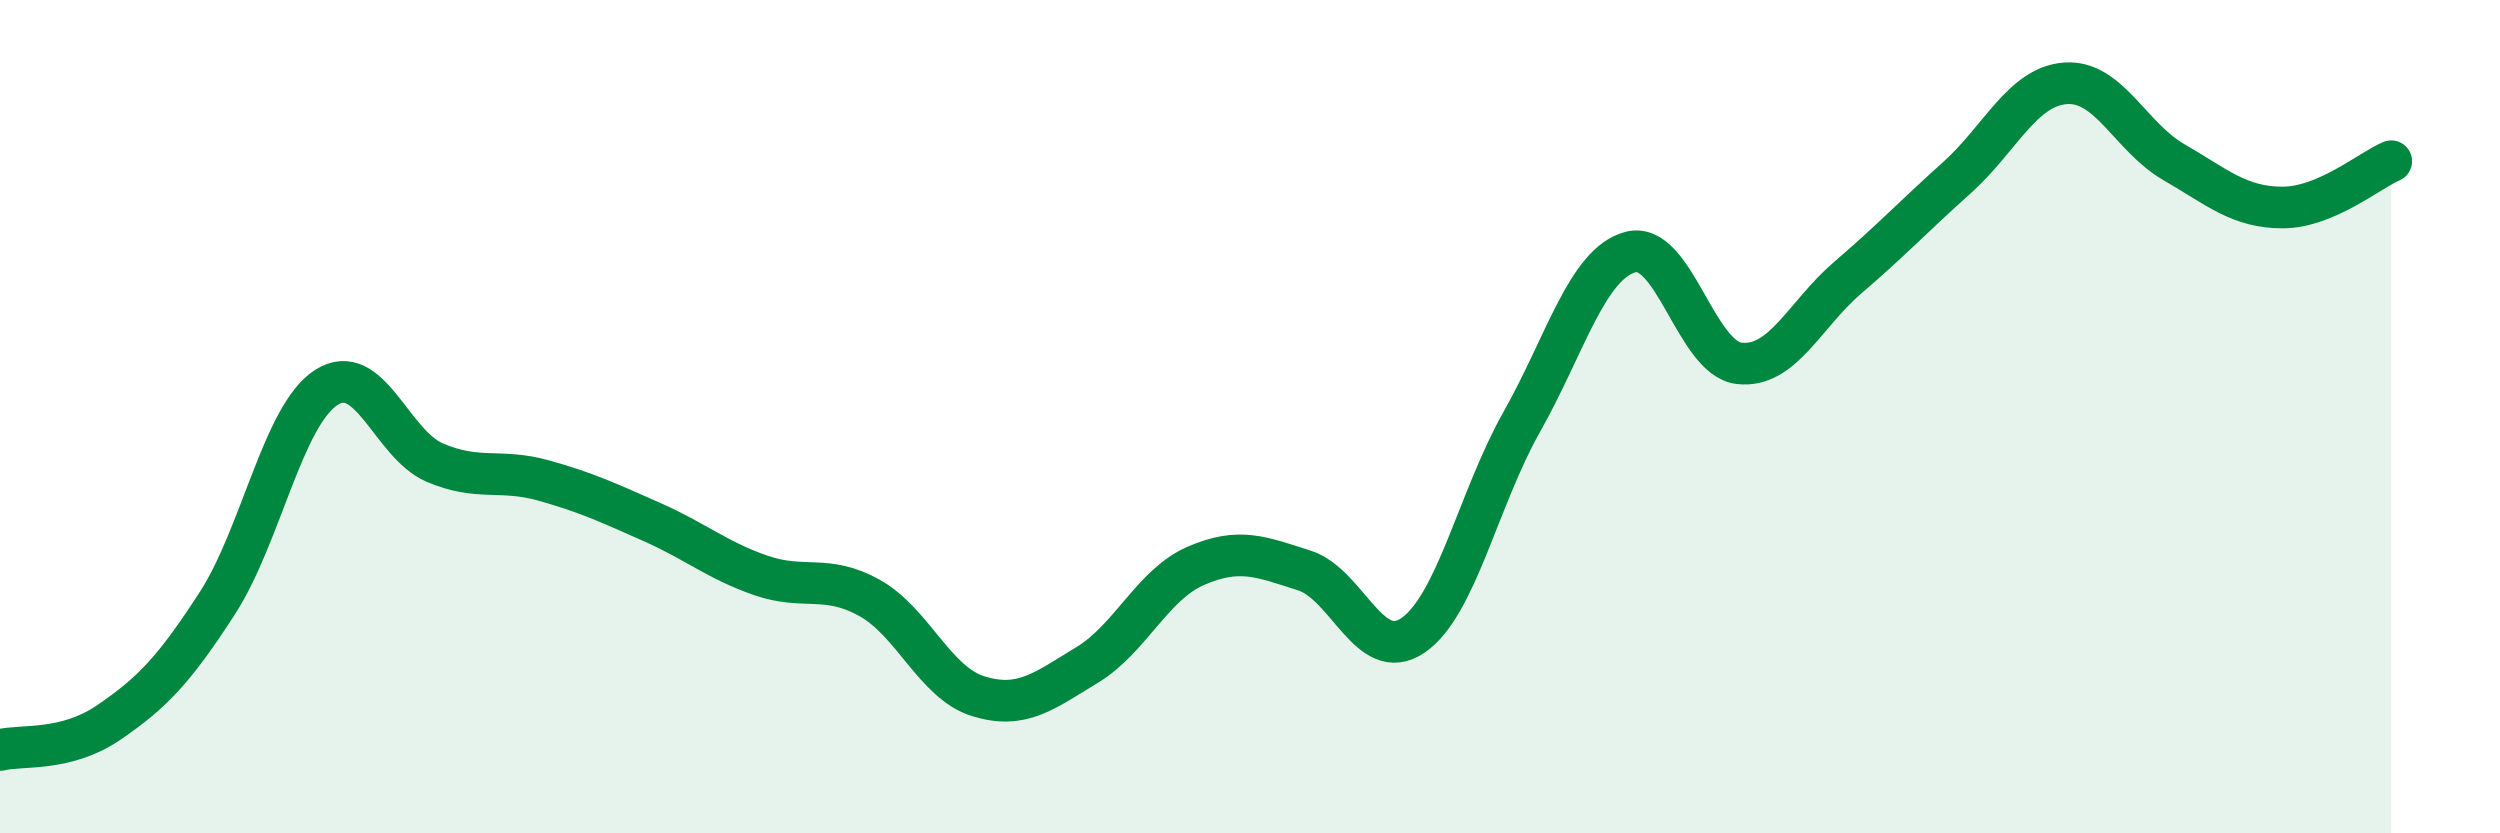 
    <svg width="60" height="20" viewBox="0 0 60 20" xmlns="http://www.w3.org/2000/svg">
      <path
        d="M 0,18 C 0.52,17.87 1.57,18.05 2.61,17.34 C 3.65,16.63 4.18,16.08 5.22,14.47 C 6.26,12.86 6.79,9.97 7.83,9.3 C 8.87,8.63 9.39,10.65 10.43,11.1 C 11.47,11.55 12,11.24 13.04,11.53 C 14.08,11.82 14.61,12.07 15.65,12.53 C 16.69,12.99 17.22,13.45 18.26,13.81 C 19.3,14.17 19.83,13.77 20.87,14.35 C 21.91,14.93 22.44,16.39 23.48,16.71 C 24.52,17.03 25.05,16.59 26.09,15.96 C 27.13,15.33 27.66,14.03 28.7,13.58 C 29.74,13.13 30.26,13.36 31.3,13.69 C 32.34,14.02 32.87,15.96 33.91,15.25 C 34.95,14.54 35.48,11.97 36.52,10.13 C 37.56,8.29 38.09,6.33 39.13,6.05 C 40.17,5.77 40.7,8.6 41.74,8.72 C 42.78,8.84 43.31,7.55 44.35,6.66 C 45.39,5.77 45.92,5.2 46.96,4.27 C 48,3.34 48.53,2.08 49.57,2 C 50.61,1.92 51.13,3.29 52.17,3.89 C 53.21,4.49 53.74,4.98 54.78,4.98 C 55.82,4.98 56.87,4.09 57.39,3.87L57.39 20L0 20Z"
        fill="#008740"
        opacity="0.1"
        stroke-linecap="round"
        stroke-linejoin="round"
      />
      <path
        d="M 0,18 C 0.52,17.87 1.57,18.05 2.61,17.34 C 3.65,16.63 4.18,16.08 5.22,14.47 C 6.26,12.86 6.79,9.97 7.83,9.3 C 8.87,8.63 9.39,10.65 10.43,11.1 C 11.47,11.55 12,11.24 13.04,11.53 C 14.08,11.82 14.61,12.07 15.65,12.53 C 16.69,12.99 17.22,13.45 18.26,13.81 C 19.3,14.17 19.83,13.77 20.87,14.35 C 21.91,14.93 22.44,16.39 23.48,16.71 C 24.52,17.03 25.05,16.59 26.09,15.96 C 27.13,15.33 27.66,14.03 28.7,13.58 C 29.74,13.13 30.26,13.36 31.3,13.69 C 32.34,14.02 32.87,15.96 33.91,15.25 C 34.95,14.54 35.48,11.97 36.52,10.13 C 37.56,8.29 38.09,6.33 39.13,6.05 C 40.17,5.77 40.7,8.6 41.74,8.72 C 42.78,8.84 43.31,7.55 44.35,6.66 C 45.39,5.77 45.92,5.2 46.96,4.27 C 48,3.34 48.53,2.08 49.57,2 C 50.61,1.92 51.13,3.29 52.17,3.89 C 53.21,4.49 53.74,4.98 54.78,4.98 C 55.82,4.98 56.87,4.09 57.39,3.87"
        stroke="#008740"
        stroke-width="1"
        fill="none"
        stroke-linecap="round"
        stroke-linejoin="round"
      />
    </svg>
  